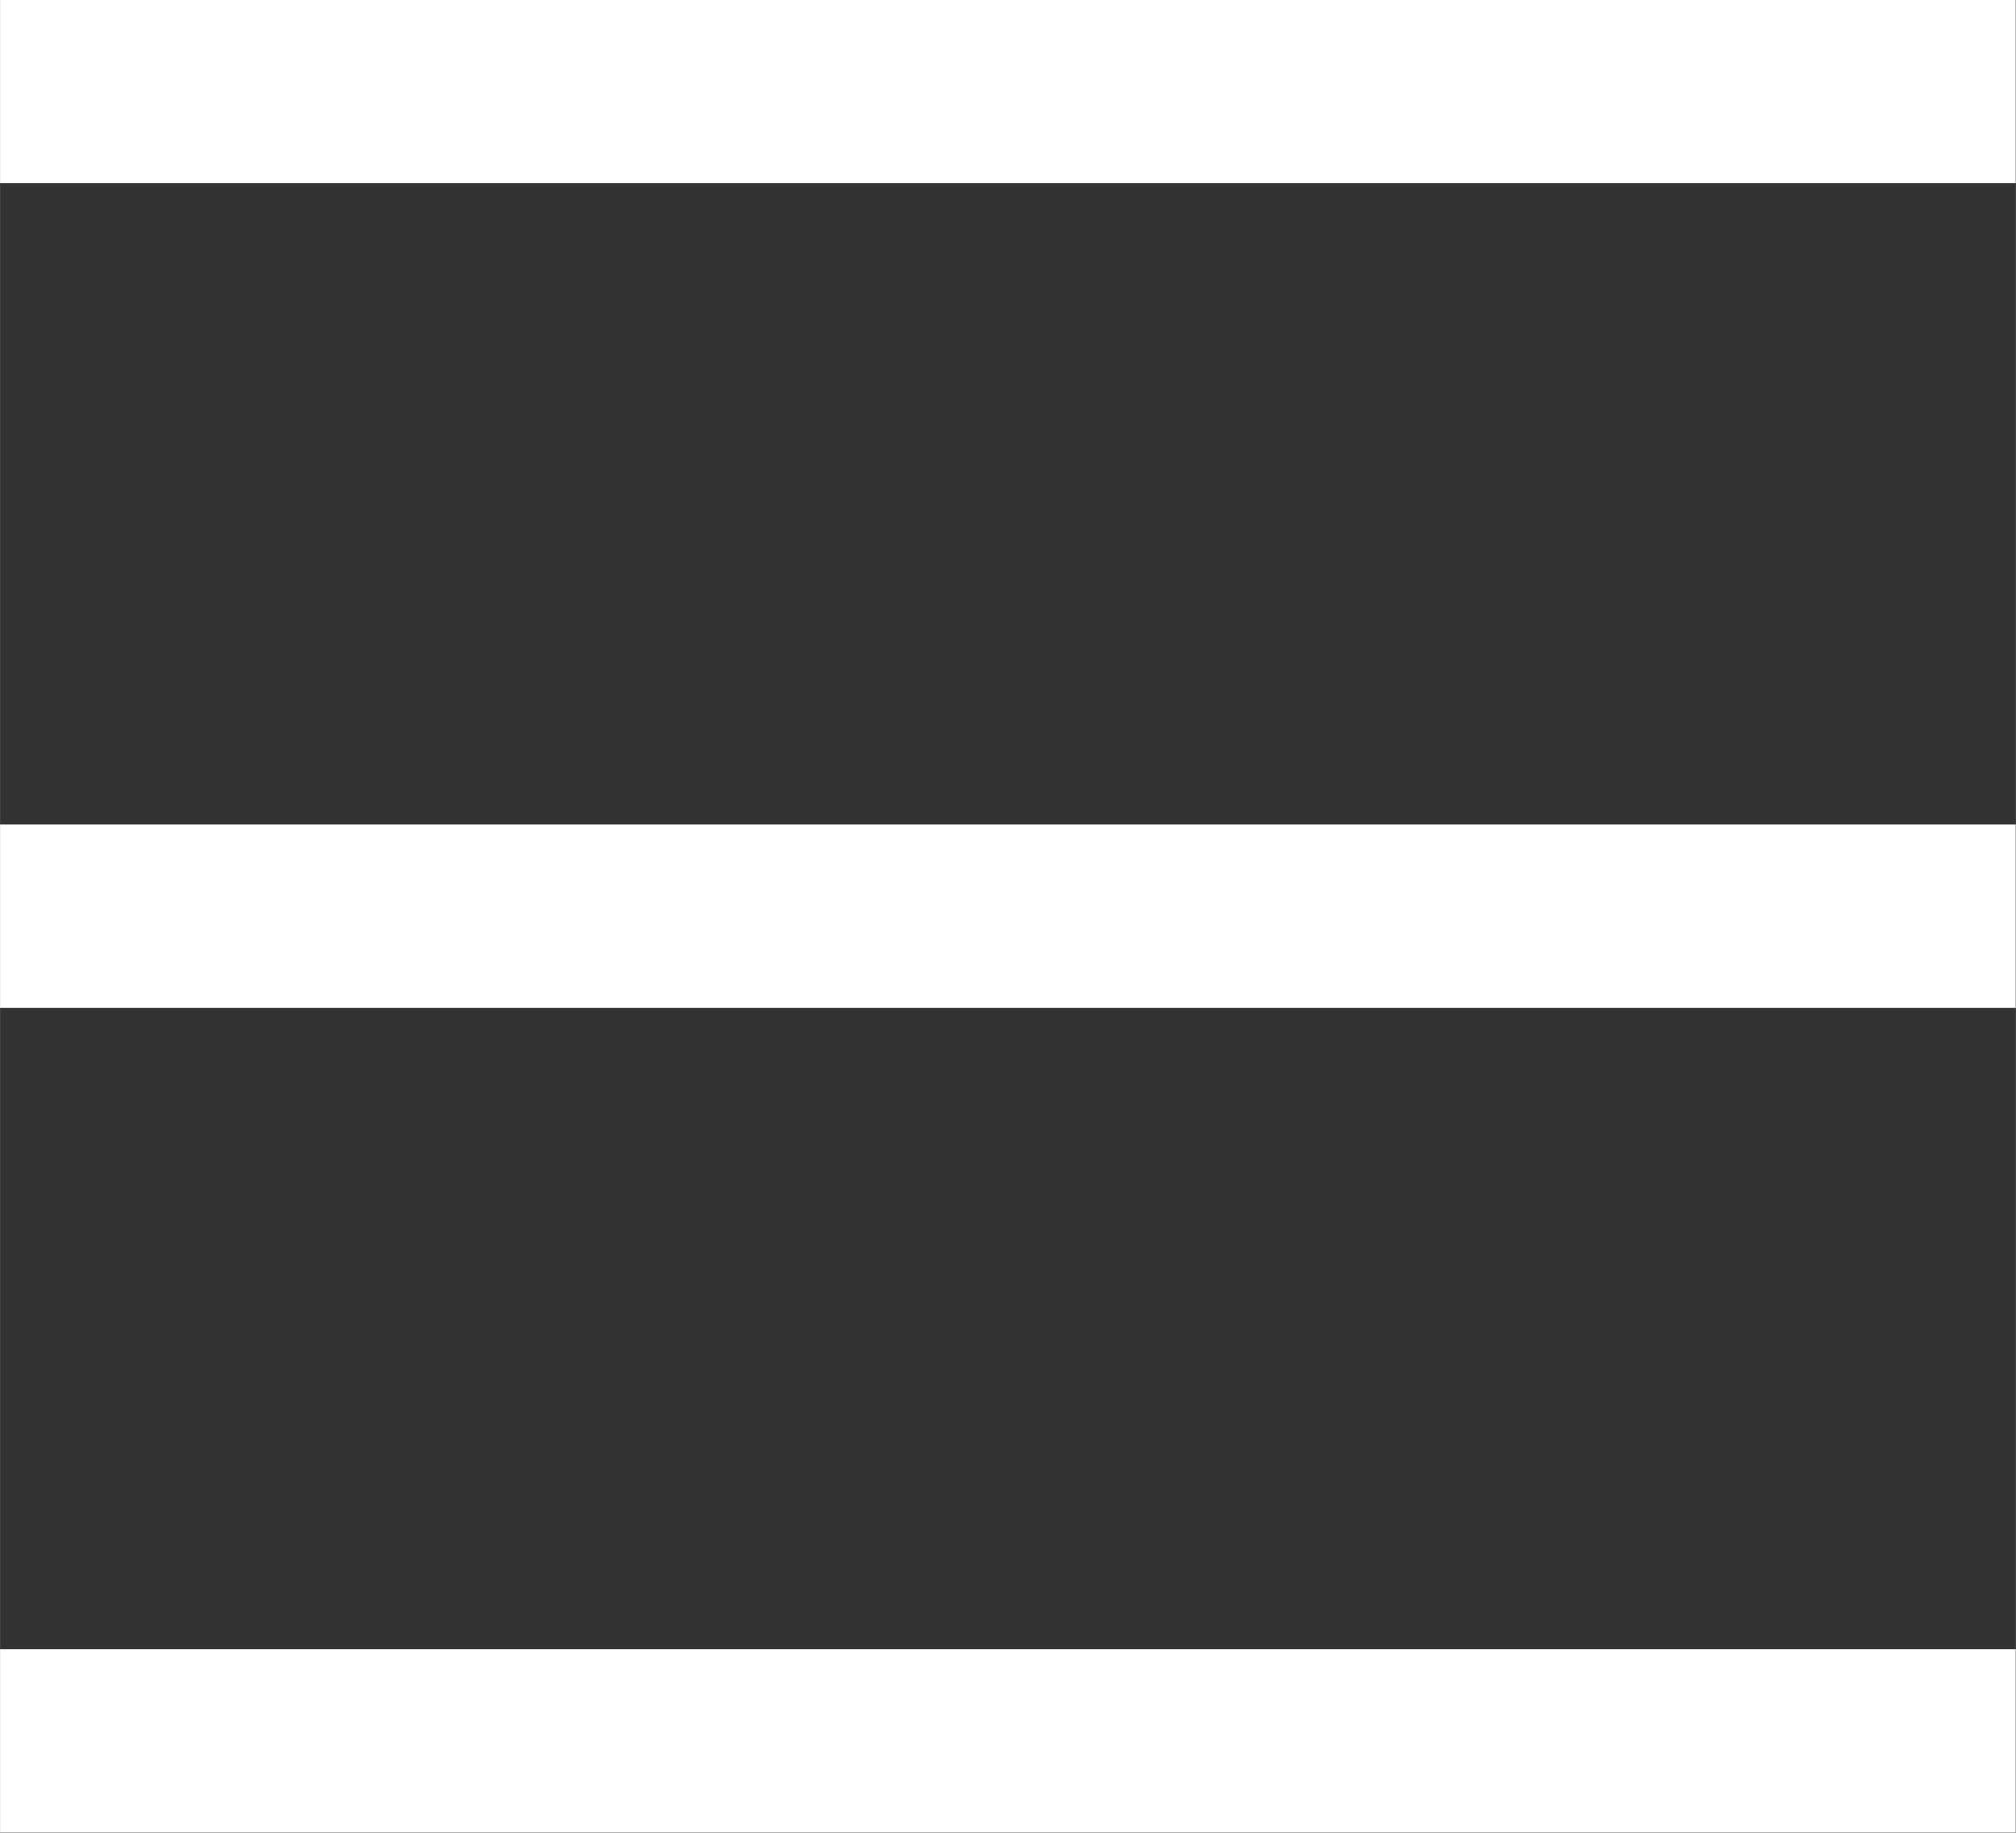 <svg xmlns="http://www.w3.org/2000/svg" viewBox="0 0 7.761 7.056" height="26.667" width="29.333"><rect x="0" y="0" width="7.761" height="7.056" fill="#333333" stroke="none"/><path d="M91.37 137.432h7.76M91.37 140.607h7.76M91.37 143.782h7.76" style="fill:none;stroke:#fff;stroke-width:.706;stroke-linecap:butt;stroke-linejoin:miter;stroke-miterlimit:10;stroke-dasharray:none;stroke-opacity:1" transform="translate(-91.37 -137.08)"/></svg>